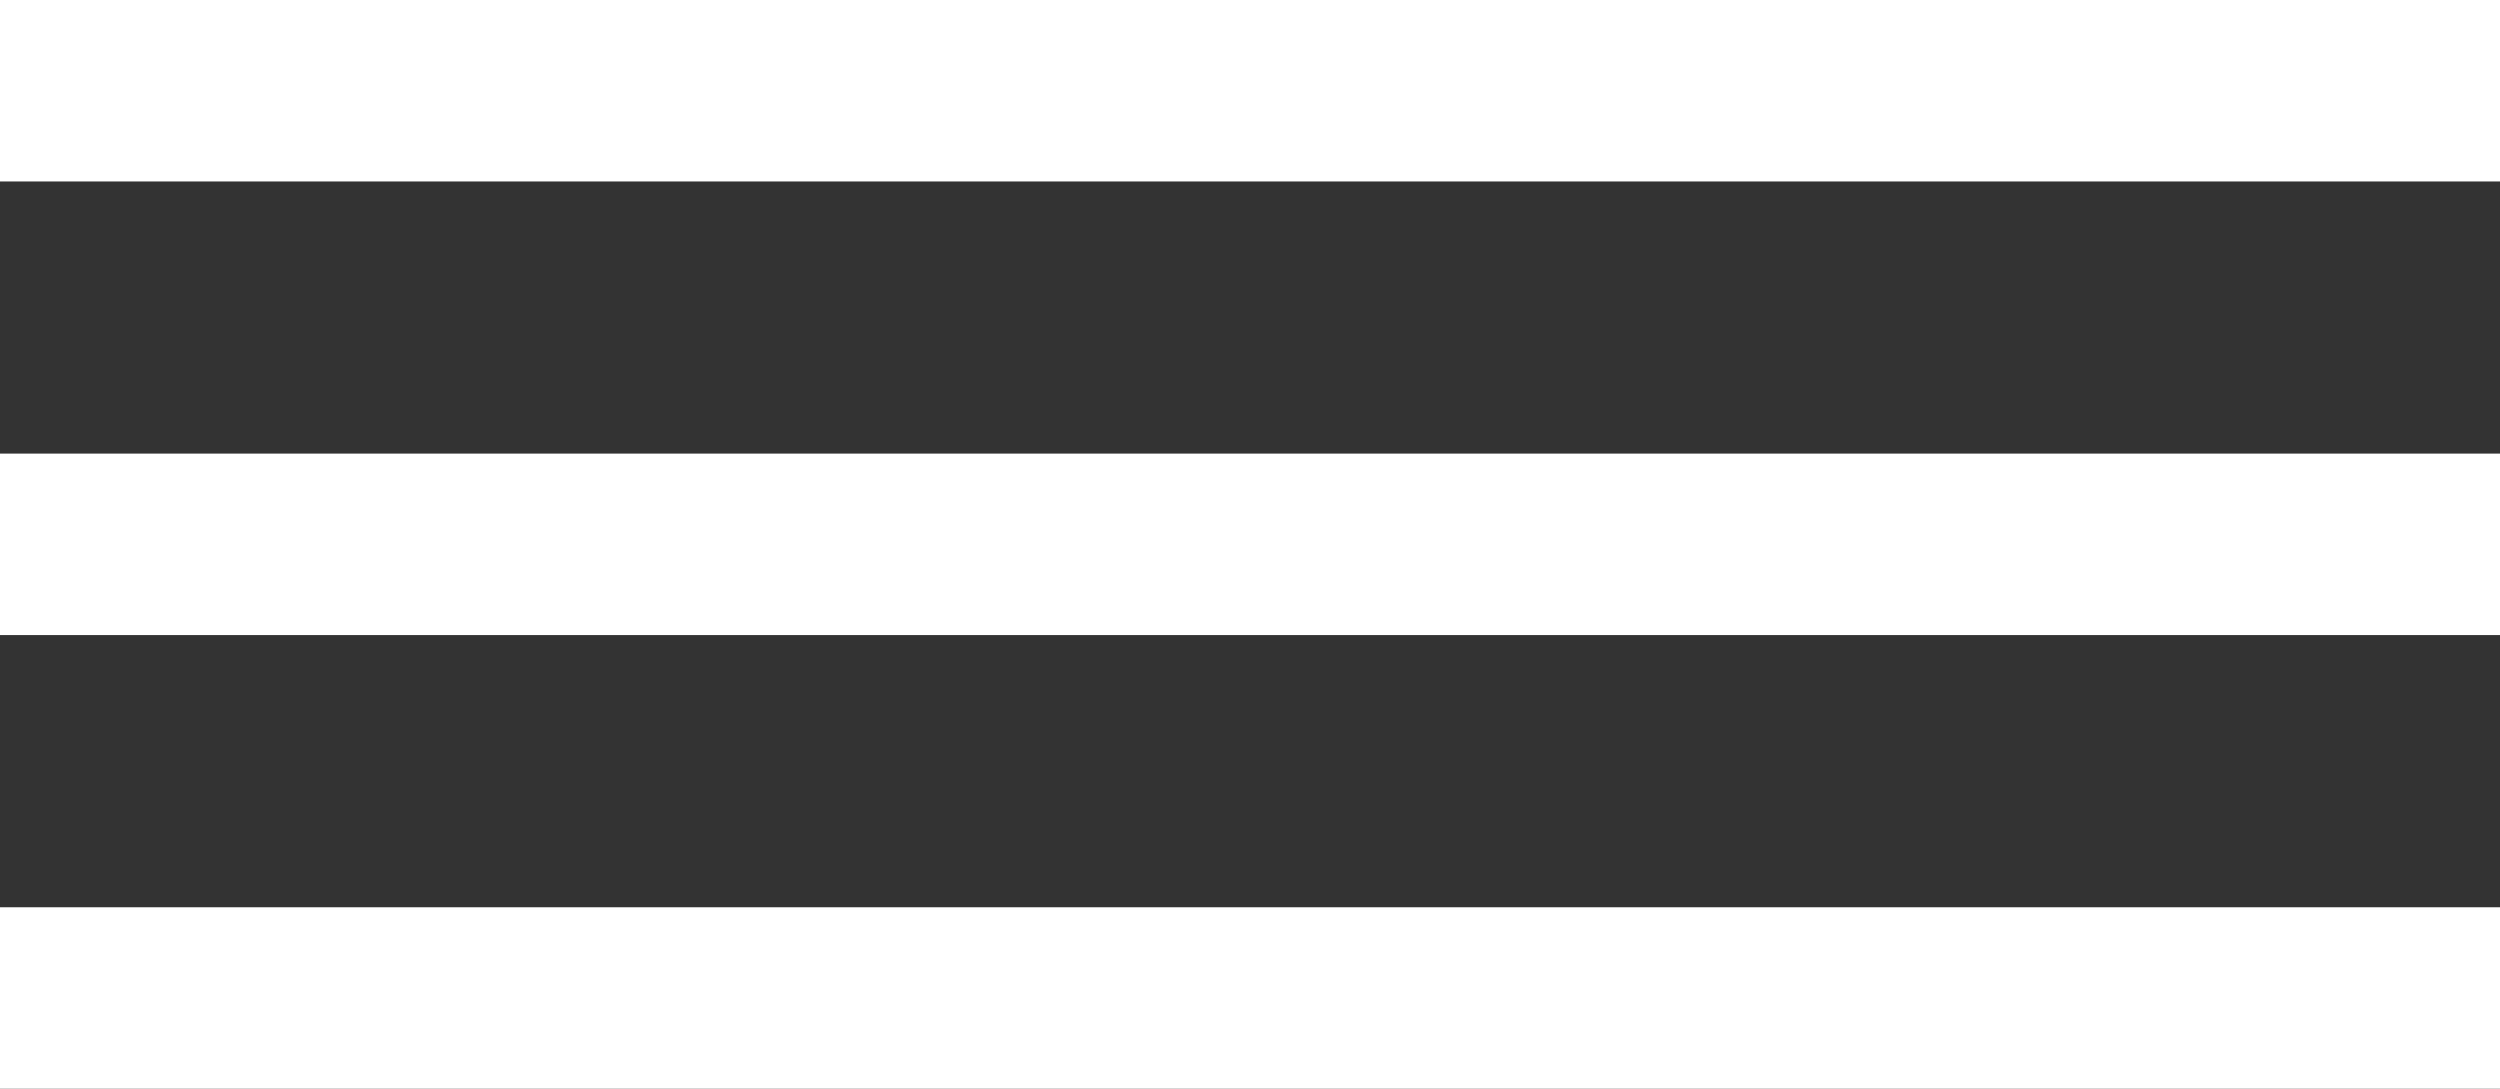 <?xml version="1.0" encoding="UTF-8"?> <svg xmlns="http://www.w3.org/2000/svg" width="62" height="27" viewBox="0 0 62 27" fill="none"><rect x="0" y="0" width="62" height="27" fill="#333333" stroke="none"/><path d="M0 27H62V22.5H0V27ZM0 15.75H62V11.25H0V15.75ZM0 0V4.5H62V0H0Z" fill="white"></path></svg> 